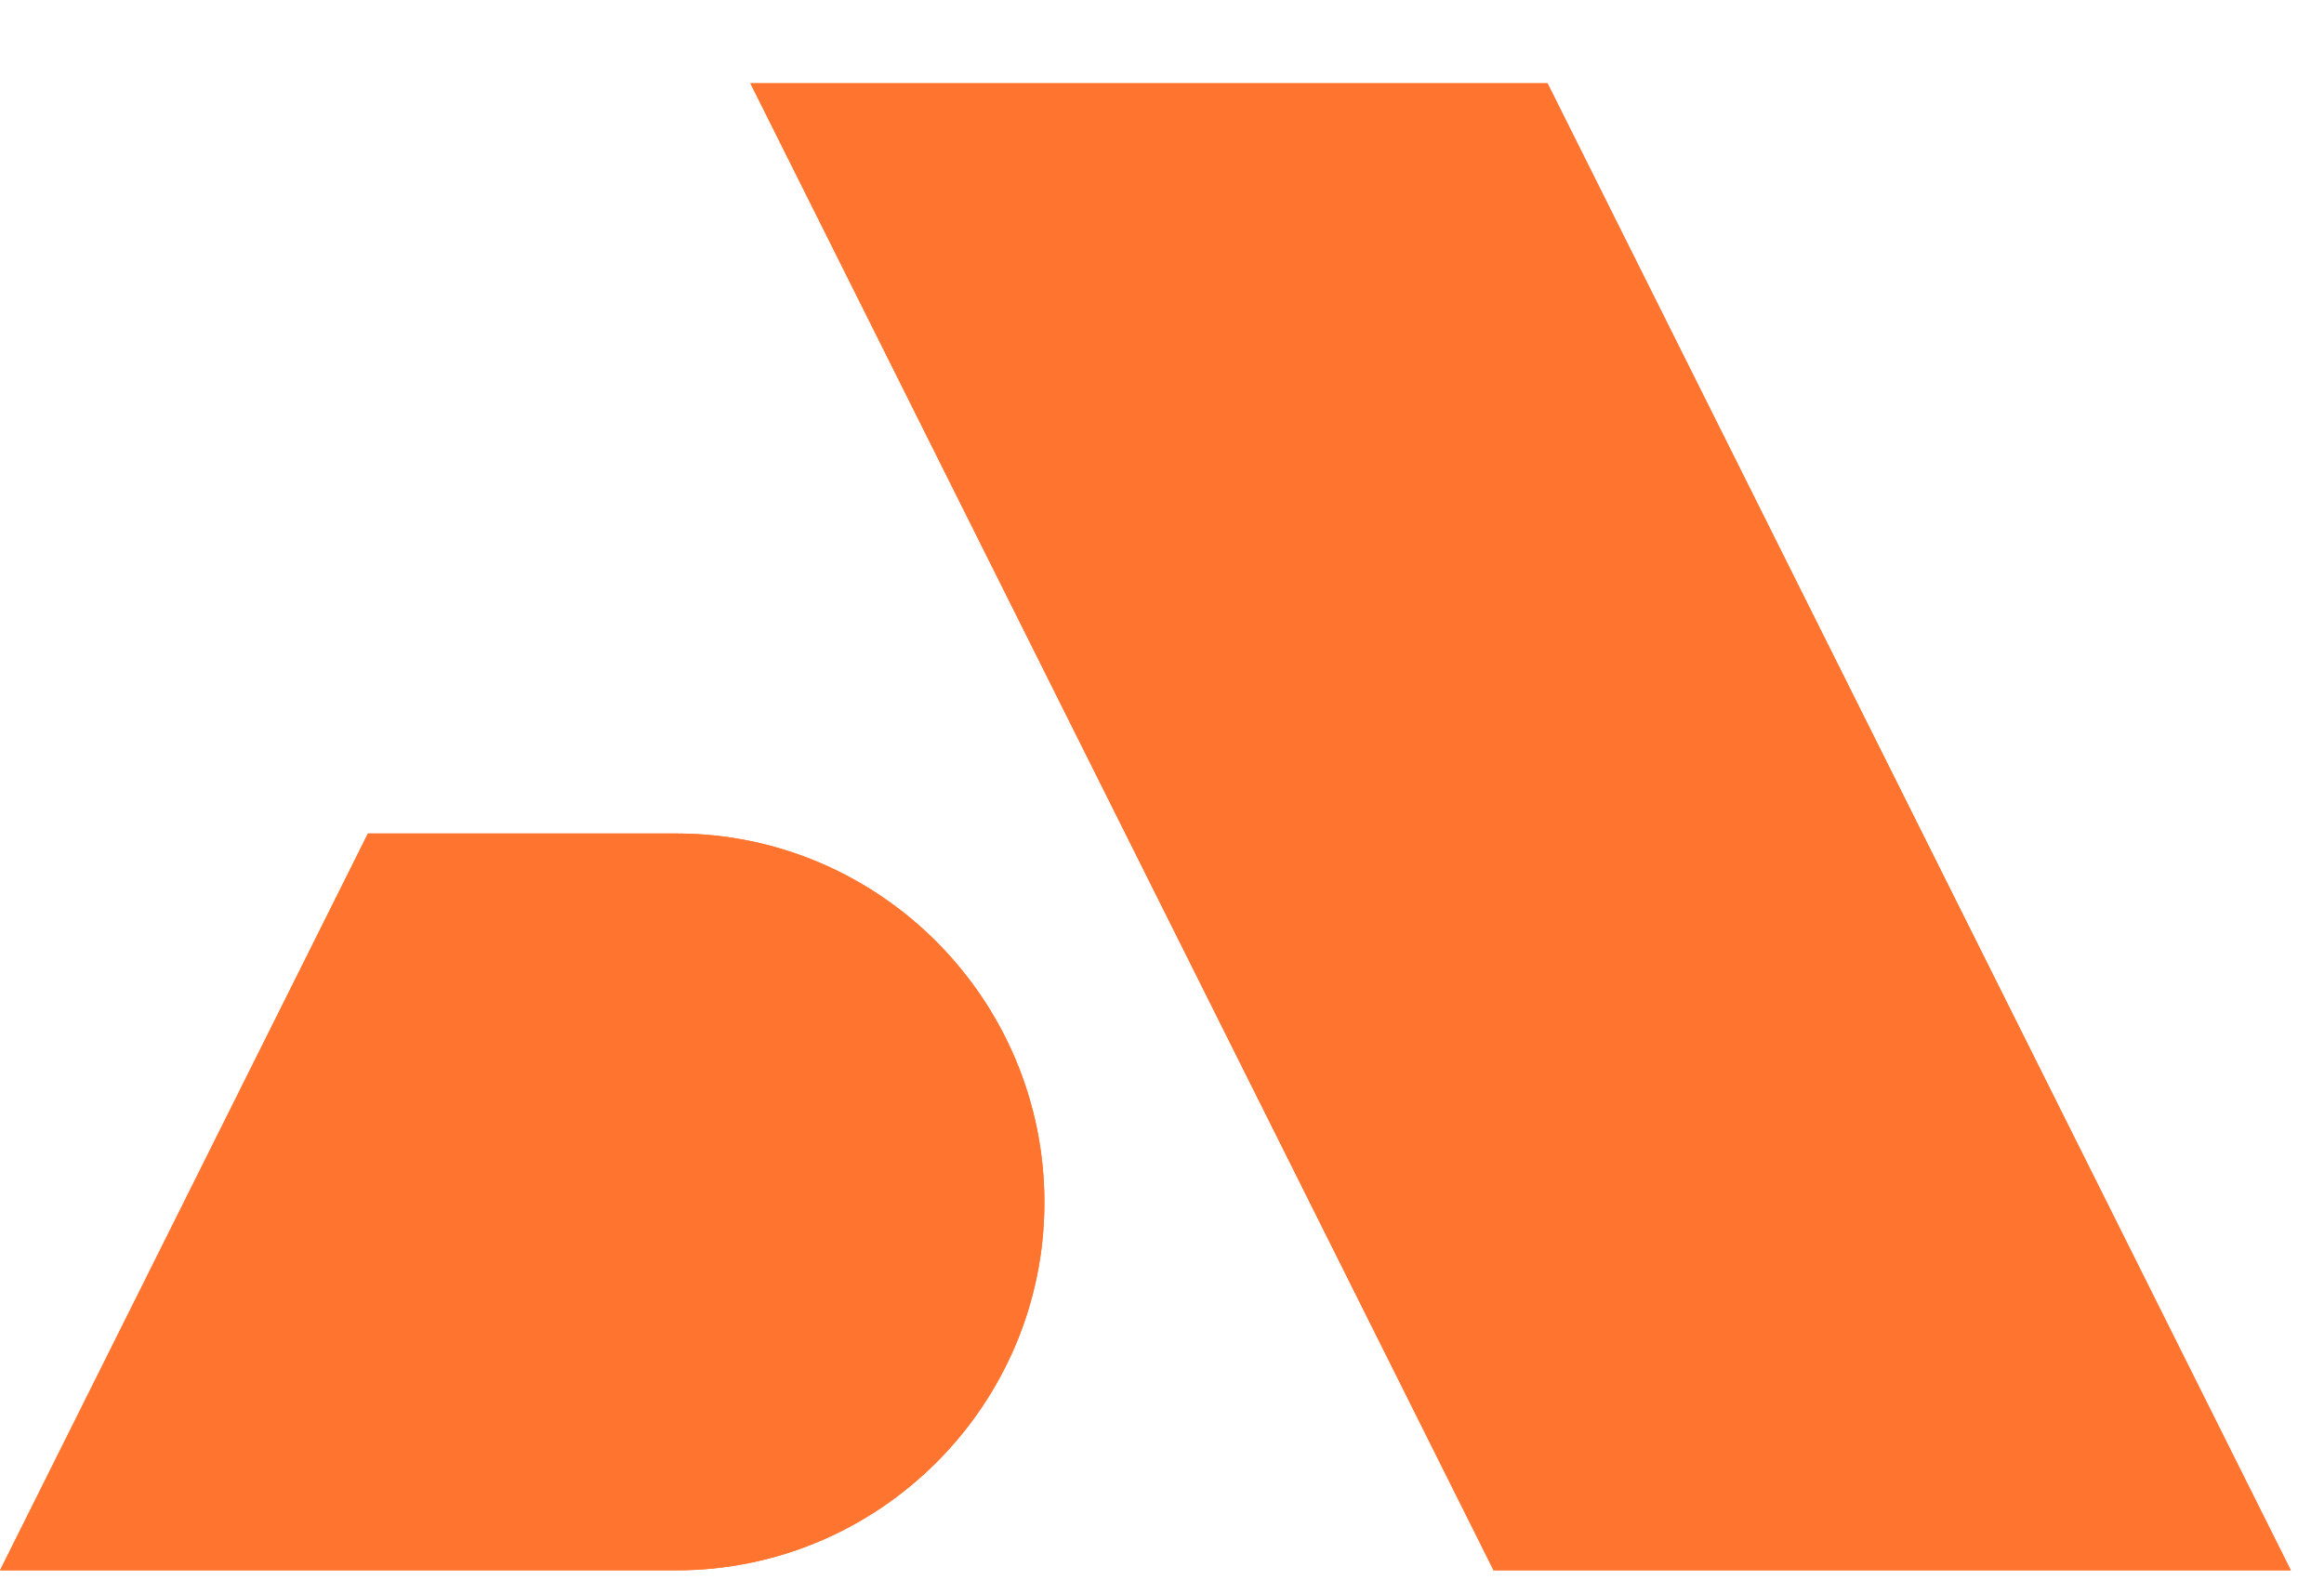 <svg xmlns="http://www.w3.org/2000/svg" width="25" height="17" viewBox="0 0 25 17" fill="none"><path d="M24.643 16.896H16.067L8.072 0.896H16.647L24.643 16.896Z" fill="#FF7530"></path><path d="M24.643 16.896H16.067L8.072 0.896H16.647L24.643 16.896Z" fill="#FF7530"></path><path d="M11.235 12.938C11.235 15.119 9.459 16.896 7.274 16.896H0L3.958 8.968H7.274C9.459 8.968 11.235 10.75 11.235 12.938Z" fill="#FF7530"></path><path d="M11.235 12.938C11.235 15.119 9.459 16.896 7.274 16.896H0L3.958 8.968H7.274C9.459 8.968 11.235 10.75 11.235 12.938Z" fill="#FF7530"></path></svg>